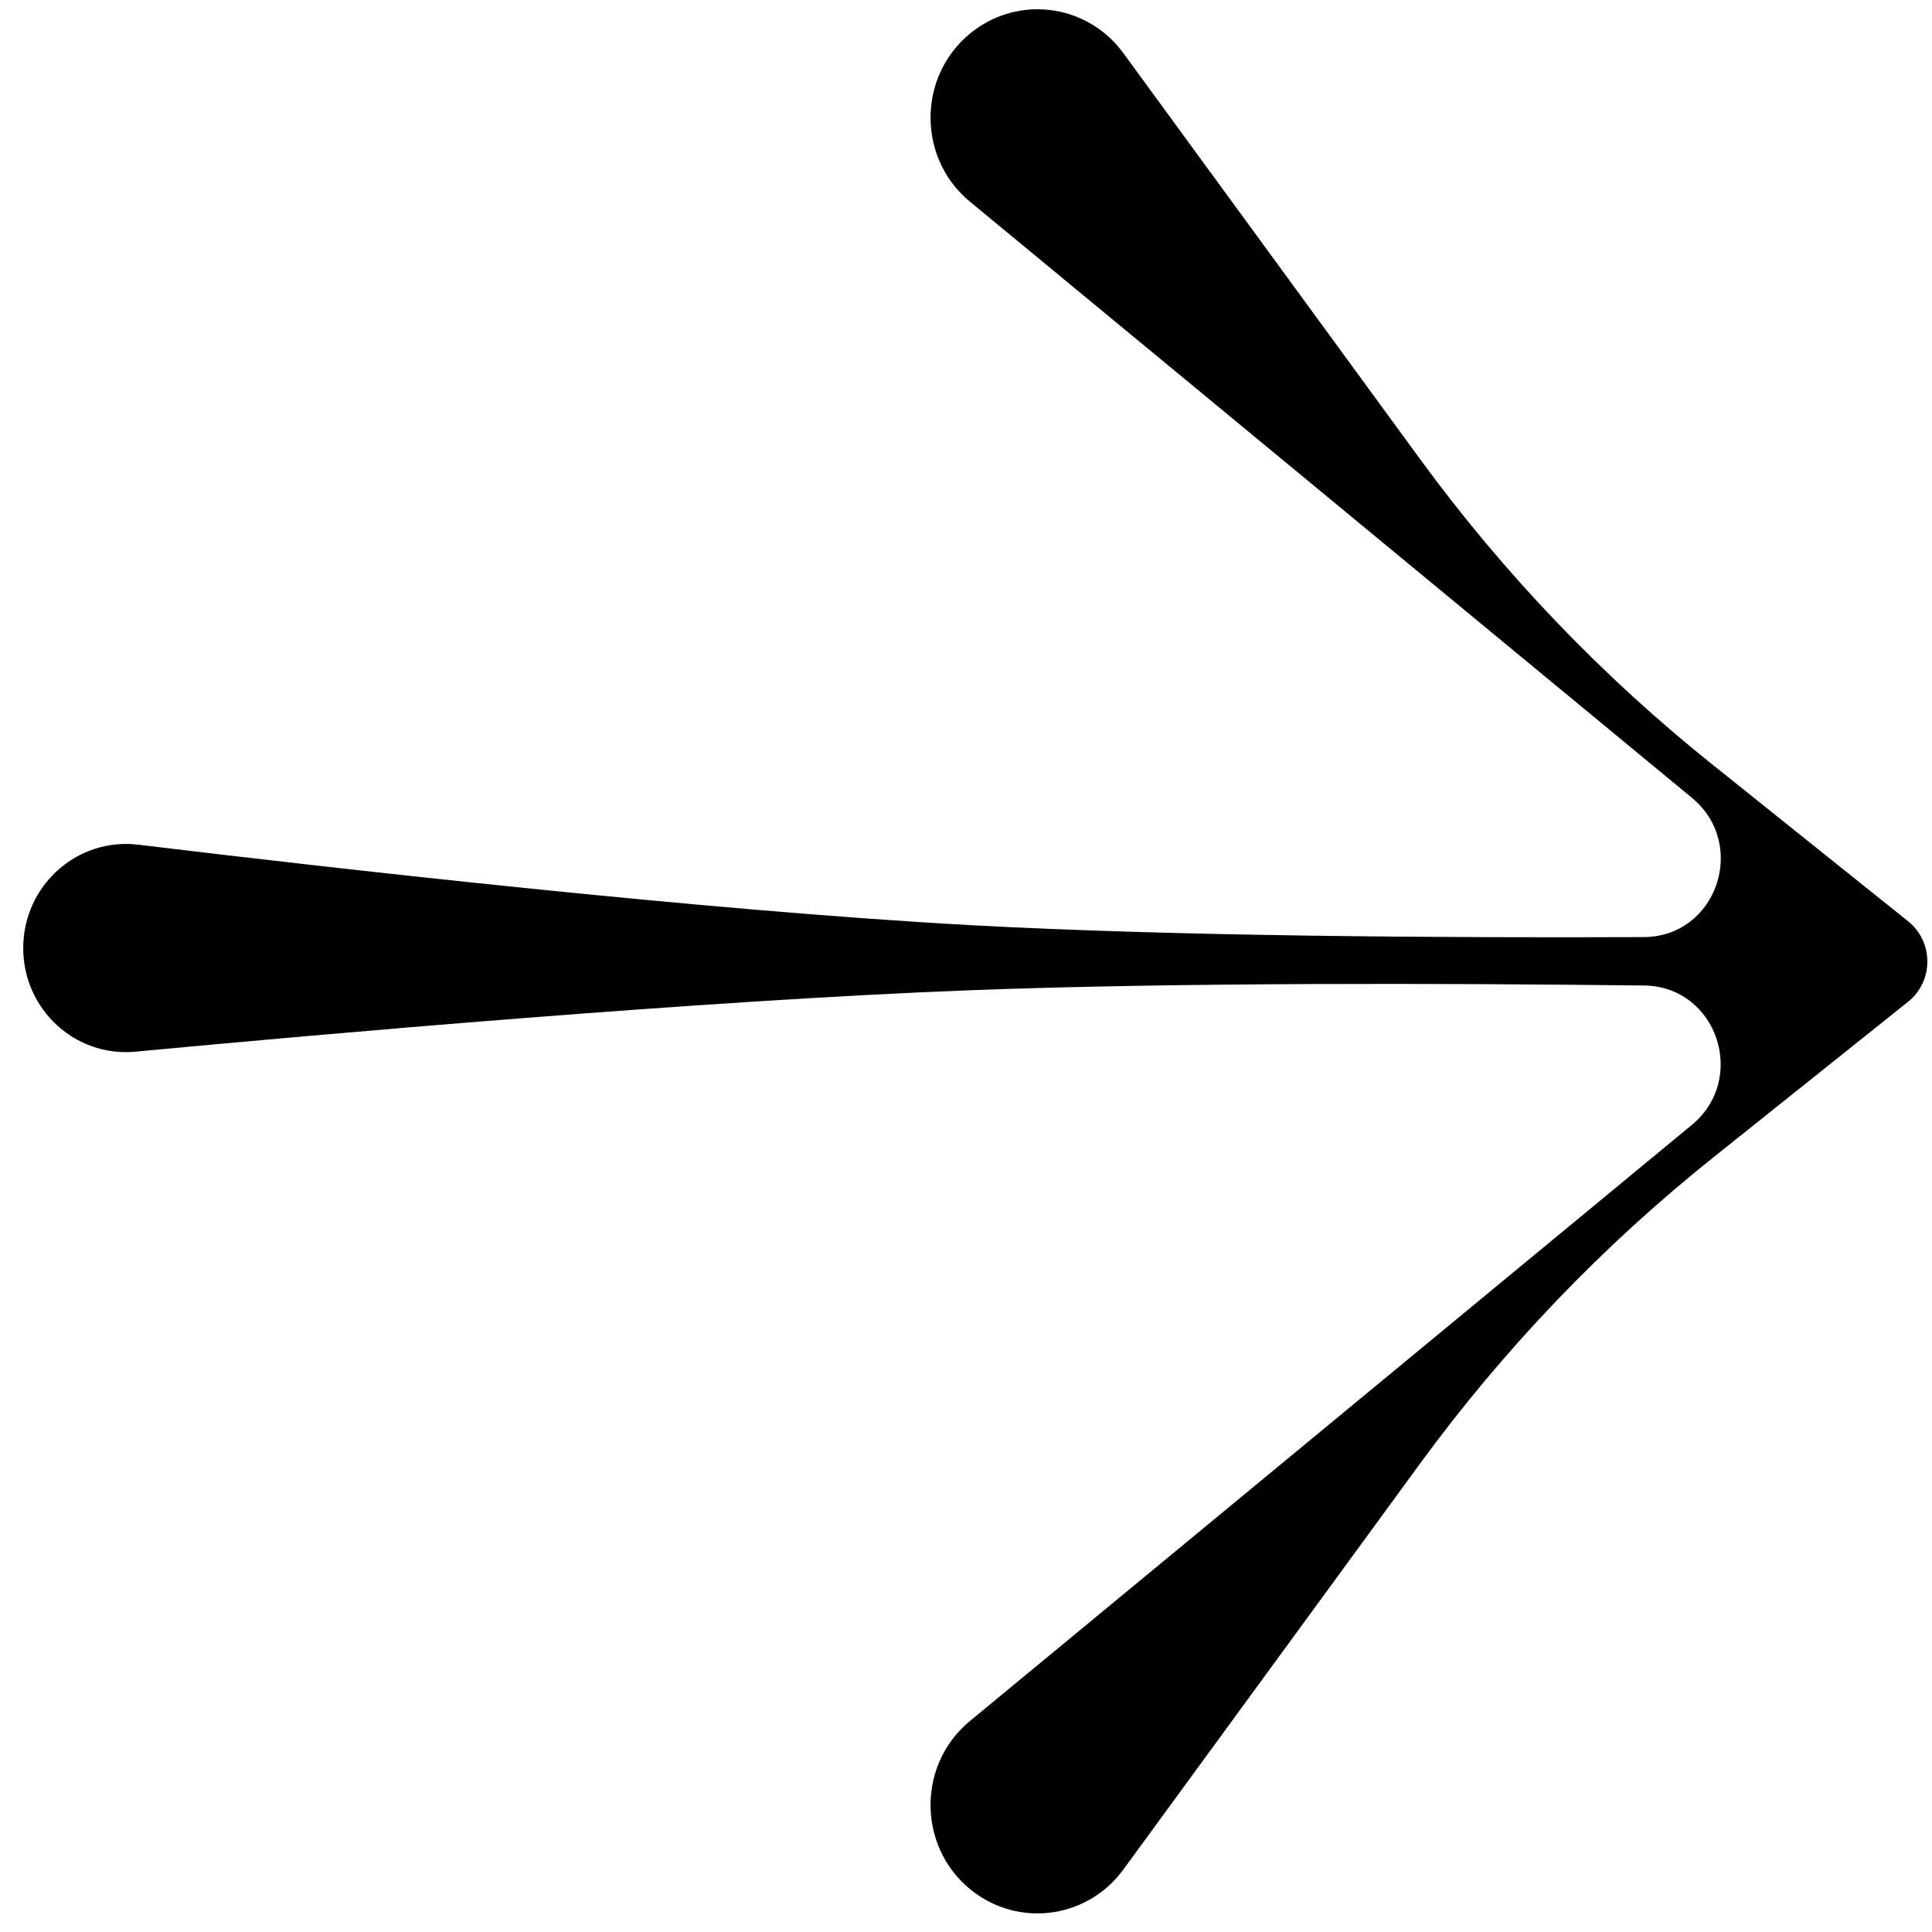 <?xml version="1.0" encoding="UTF-8"?> <svg xmlns="http://www.w3.org/2000/svg" width="52" height="52" viewBox="0 0 52 52" fill="none"> <path d="M26.283 0.77C24.71 1.876 24.621 4.202 26.106 5.428L45.539 21.474C47.058 22.729 46.203 25.214 44.242 25.222C38.885 25.244 31.659 25.202 26.153 24.902C18.907 24.507 8.764 23.345 3.723 22.735C2.076 22.535 0.625 23.837 0.625 25.517C0.625 27.167 2.024 28.459 3.645 28.306C8.661 27.834 18.878 26.927 26.153 26.651C31.666 26.441 38.894 26.463 44.251 26.525C46.206 26.548 47.05 29.026 45.535 30.278L26.106 46.321C24.621 47.547 24.71 49.873 26.283 50.979C27.561 51.877 29.31 51.585 30.235 50.319L38.22 39.394C40.48 36.302 43.136 33.529 46.119 31.148L51.357 26.962C52.047 26.41 52.048 25.35 51.358 24.797L46.119 20.601C43.136 18.221 40.48 15.447 38.22 12.355L30.235 1.43C29.31 0.164 27.561 -0.128 26.283 0.77Z" fill="black"></path> </svg> 